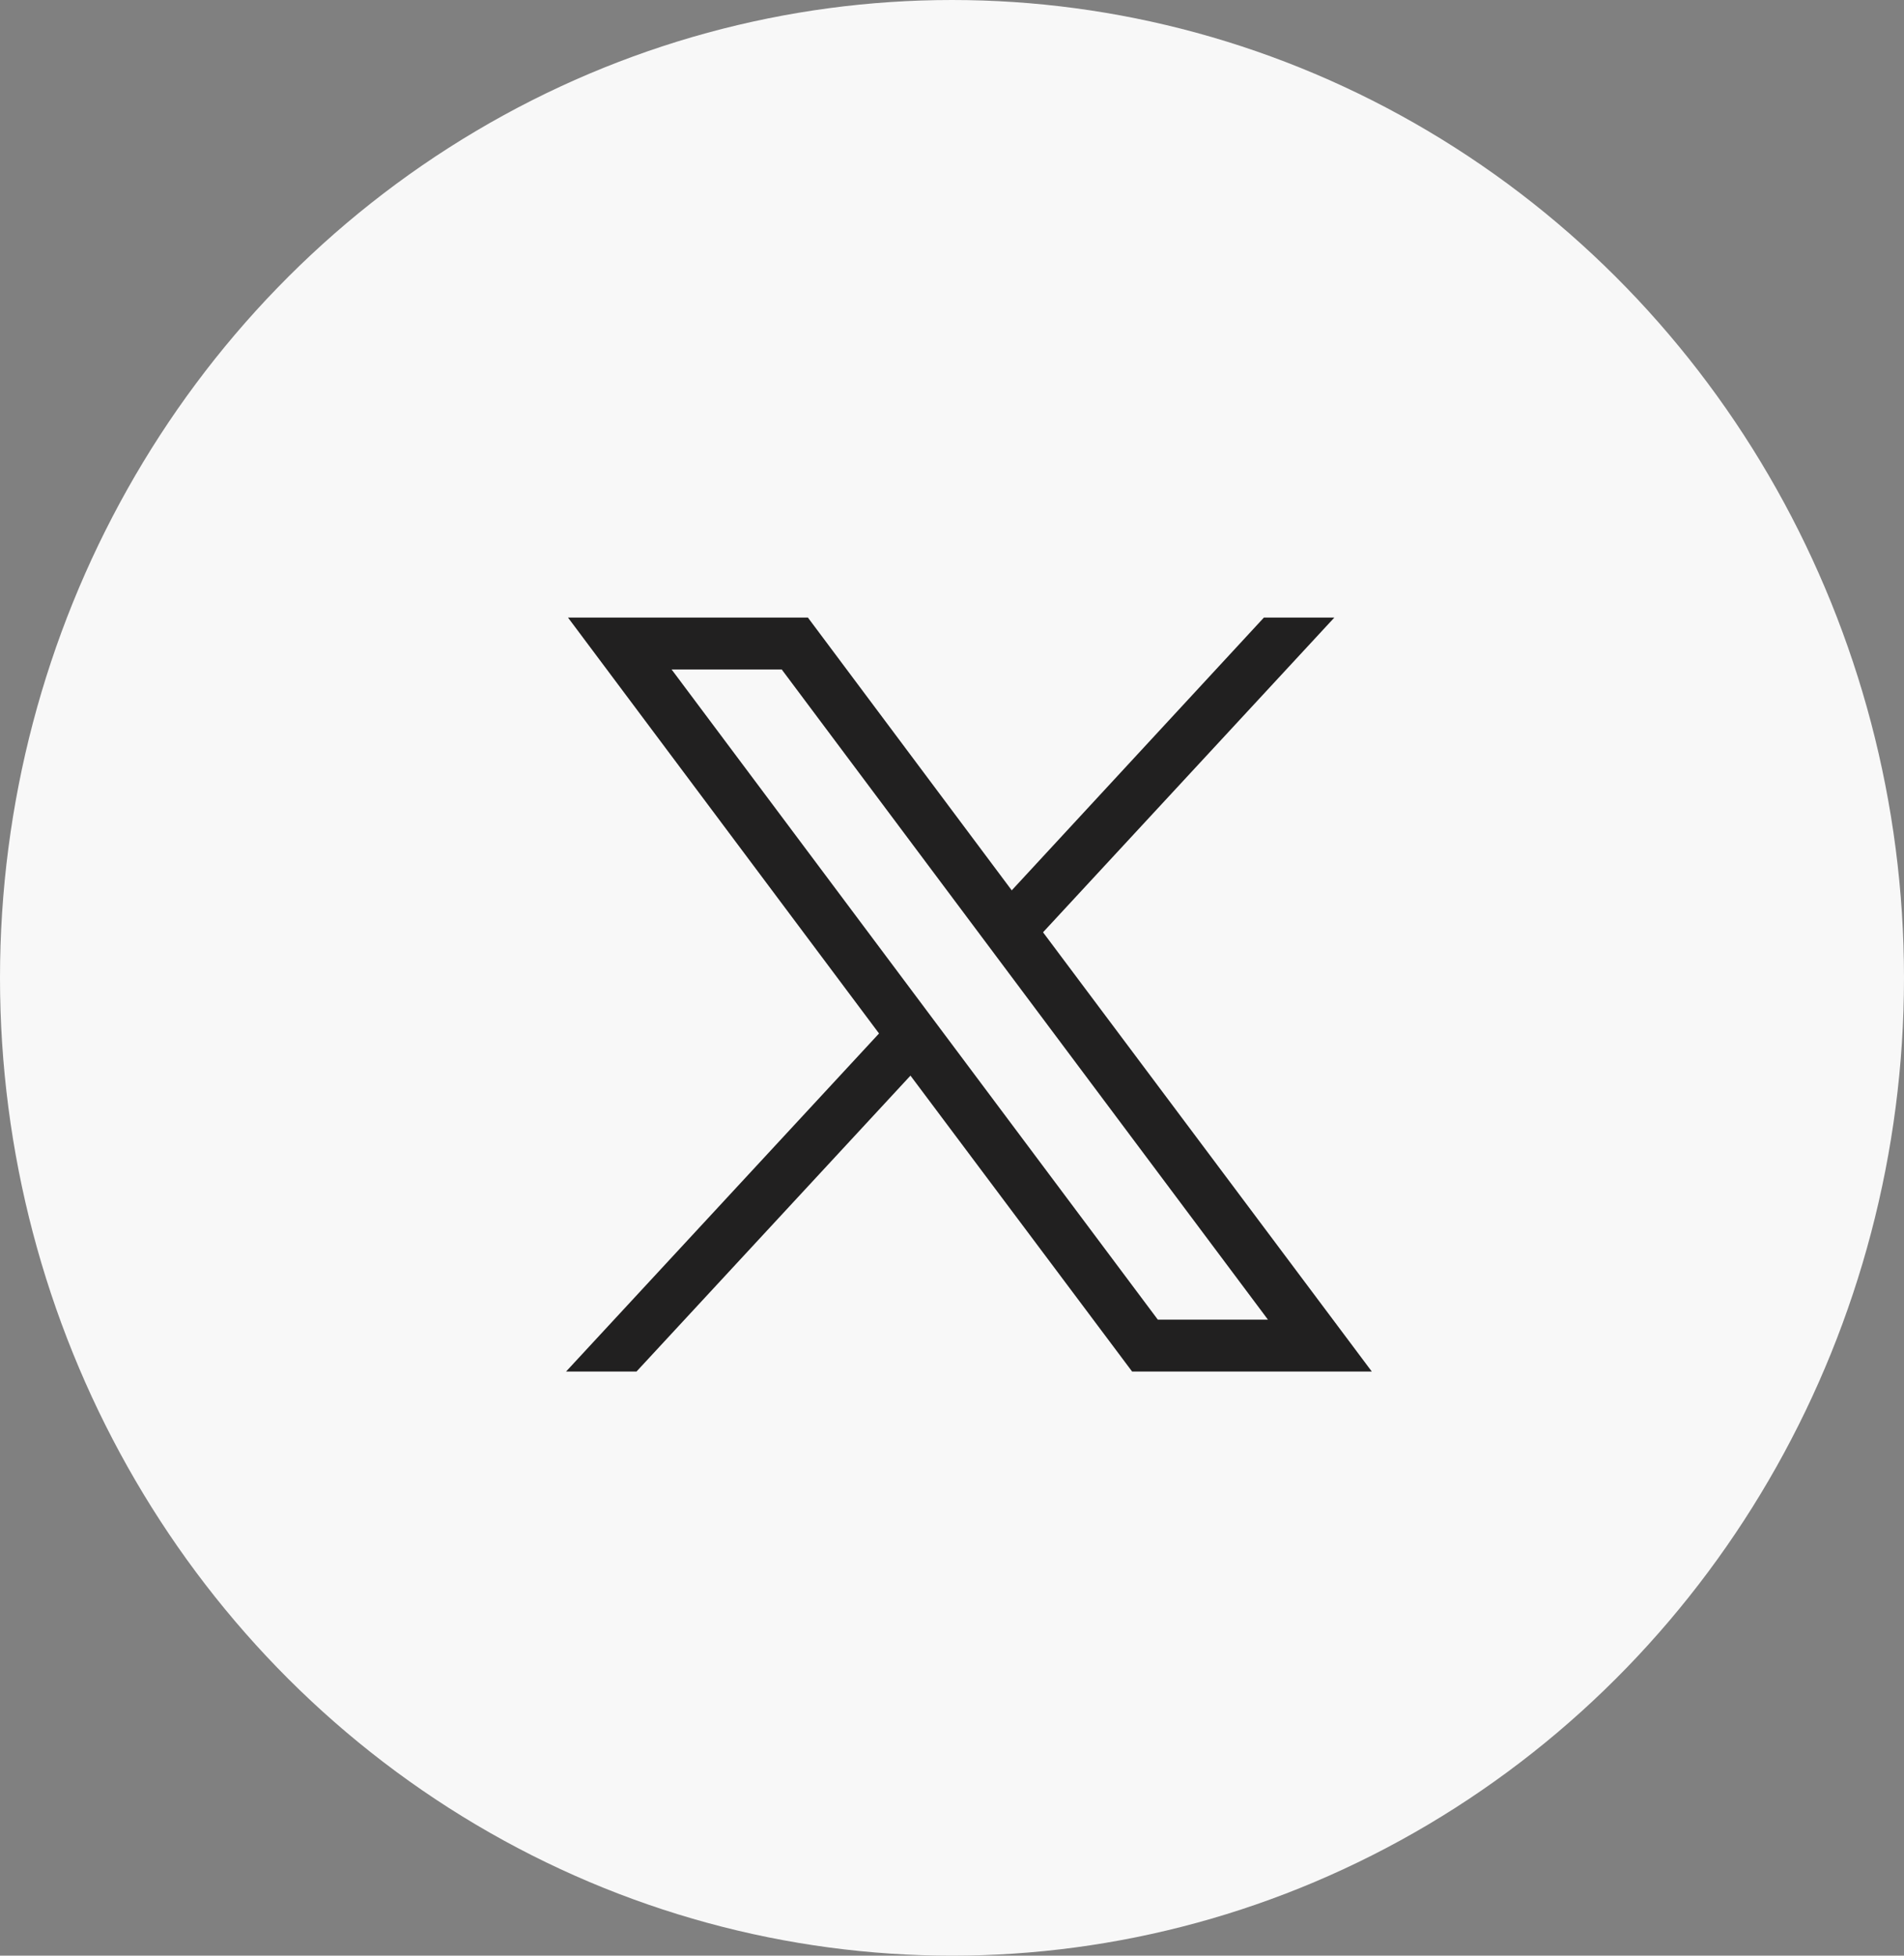 <?xml version="1.0" encoding="UTF-8"?> <svg xmlns="http://www.w3.org/2000/svg" width="37" height="38" viewBox="0 0 37 38"><rect x="0" y="0" width="37" height="38" fill="#808080" stroke="none"/><g id="Сгруппировать_31515" data-name="Сгруппировать 31515" transform="translate(-968 -7522)"><g id="Сгруппировать_31519" data-name="Сгруппировать 31519"><ellipse id="Эллипс_567" data-name="Эллипс 567" cx="18.5" cy="19" rx="18.5" ry="19" transform="translate(968 7522)" fill="#f8f8f8"></ellipse></g><path id="Контур_142204" data-name="Контур 142204" d="M2.051,1.008h2.14L13.64,13.642H11.5ZM13.561,0l-4.9,5.3L4.7,0H.038L6.082,8.081,0,14.65H1.369L6.693,8.9,11,14.65h4.658L9.269,6.115,14.93,0Z" transform="translate(979 7534)" fill="#212020"></path></g></svg> 